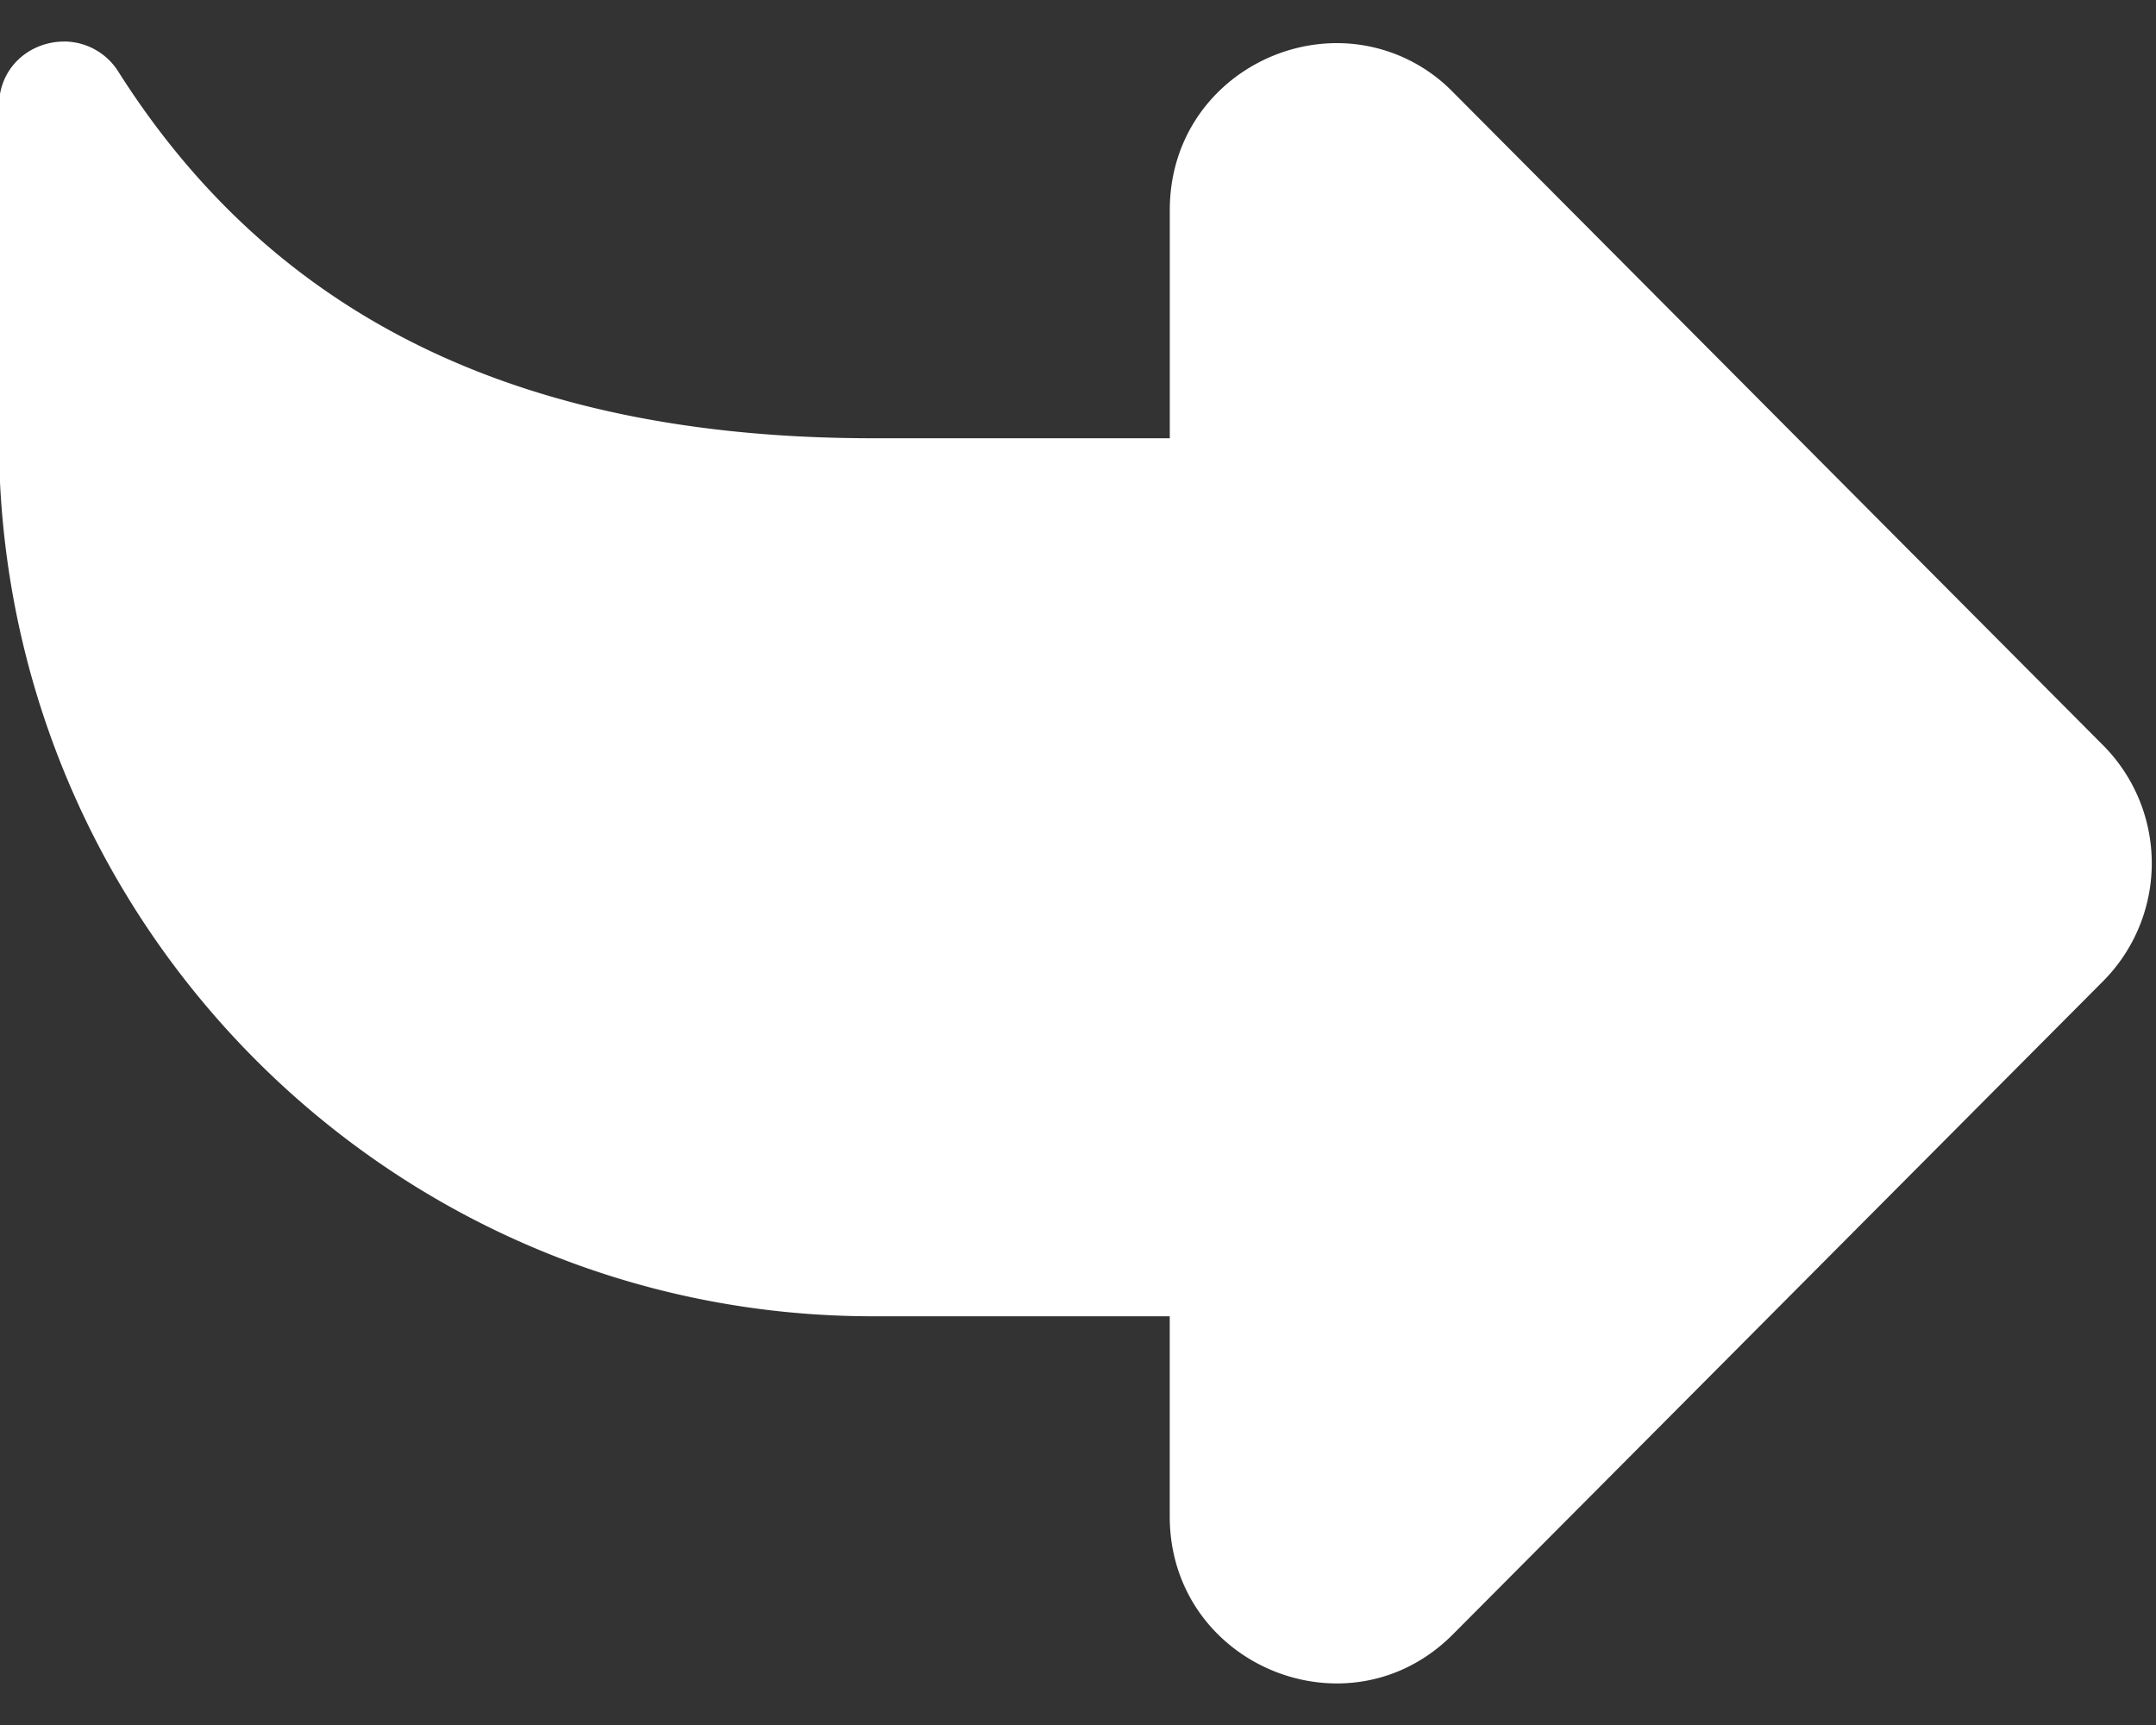 <svg xmlns="http://www.w3.org/2000/svg" width="20" height="16" viewBox="0 0 40 32"><rect x="0" y="0" width="40" height="32" fill="#333333" stroke="none"/><g><g><path fill="#fff" d="M1.185.771c-.61 0-1.205.455-1.205 1.205V8.13c0 8.996 7.261 16.288 16.218 16.288h5.504v3.712c0 1.864 1.518 3.099 3.101 3.099.757 0 1.528-.282 2.155-.913L39.02 18.2a3.102 3.102 0 0 0 0-4.373L26.958 1.71A3.01 3.01 0 0 0 24.803.8c-1.583 0-3.1 1.234-3.1 3.098V8.13h-5.504c-6.736 0-11.195-2.383-13.995-6.787A1.191 1.191 0 0 0 1.185.77"/></g></g></svg>